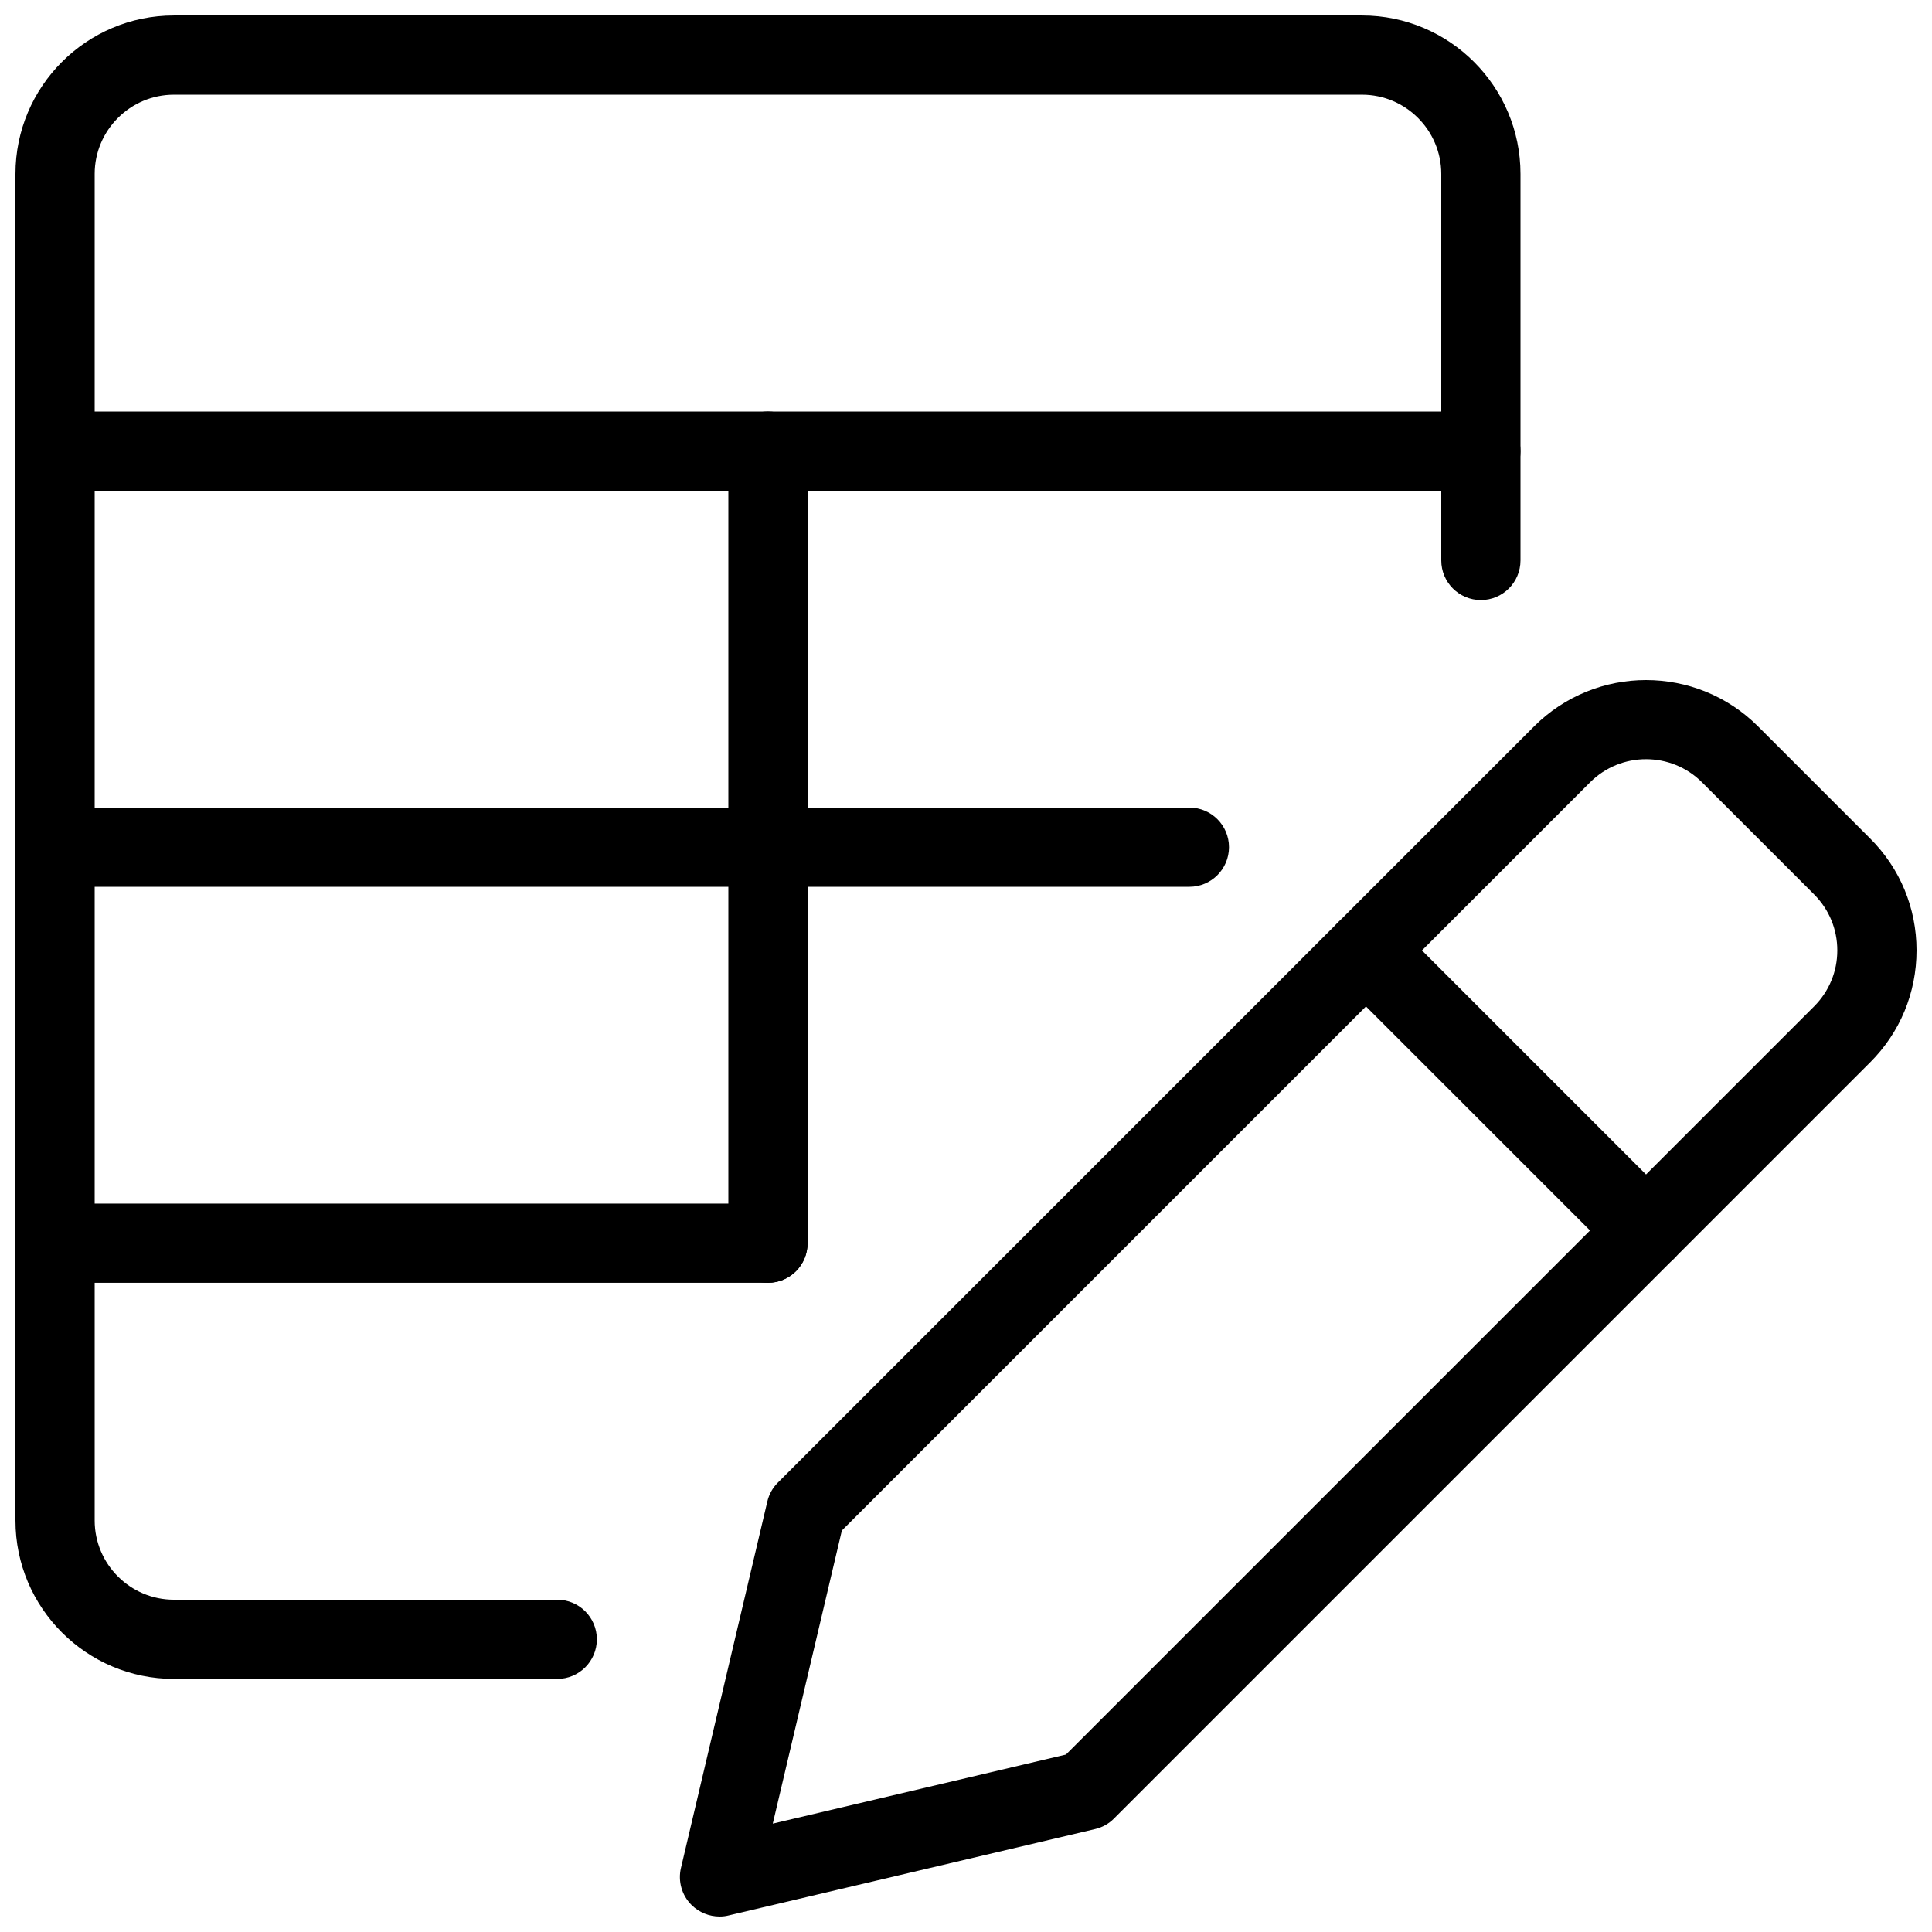 <?xml version="1.0" encoding="UTF-8"?>
<!-- Uploaded to: ICON Repo, www.iconrepo.com, Generator: ICON Repo Mixer Tools -->
<svg width="800px" height="800px" version="1.1" viewBox="144 144 512 512" xmlns="http://www.w3.org/2000/svg">
 <defs>
  <clipPath id="e">
   <path d="m324 324h327.9v327.9h-327.9z"/>
  </clipPath>
  <clipPath id="d">
   <path d="m148.09 148.09h398.91v440.91h-398.91z"/>
  </clipPath>
  <clipPath id="c">
   <path d="m148.09 253h398.91v22h-398.91z"/>
  </clipPath>
  <clipPath id="b">
   <path d="m148.09 358h321.91v22h-321.91z"/>
  </clipPath>
  <clipPath id="a">
   <path d="m148.09 462h210.91v22h-210.91z"/>
  </clipPath>
 </defs>
 <g clip-path="url(#e)">
  <path d="m334.69 651.9c-2.75 0-5.438-1.09-7.43-3.066-2.582-2.582-3.633-6.297-2.793-9.824l22.883-97.09c0.441-1.891 1.406-3.633 2.793-5.016l200.39-200.39c16.395-16.395 43.012-16.375 59.387 0l29.684 29.684c7.934 7.914 12.301 18.453 12.301 29.66 0 11.23-4.367 21.77-12.301 29.684l-200.39 200.39c-1.363 1.387-3.106 2.352-5.016 2.793l-97.09 22.883c-0.797 0.211-1.617 0.293-2.414 0.293zm32.41-102.29-18.305 77.672 77.691-18.305 198.27-198.27c3.969-3.969 6.152-9.238 6.152-14.84 0-5.606-2.184-10.875-6.152-14.84l-29.684-29.684c-8.188-8.188-21.516-8.207-29.703 0zm64.699 68.918h0.211z"/>
 </g>
 <path d="m580.24 480.59c-2.688 0-5.375-1.027-7.43-3.066l-74.227-74.227c-4.094-4.094-4.094-10.746 0-14.84s10.746-4.094 14.84 0l74.227 74.227c4.094 4.094 4.094 10.746 0 14.84-2.035 2.035-4.723 3.066-7.41 3.066z"/>
 <g clip-path="url(#d)">
  <path d="m291.68 588.93h-101.6c-23.152 0-41.984-18.828-41.984-41.984v-356.86c0-23.152 18.828-41.984 41.984-41.984h314.88c23.152 0 41.984 18.828 41.984 41.984v102.44c0 5.793-4.703 10.496-10.496 10.496s-10.496-4.703-10.496-10.496v-102.44c0-11.566-9.426-20.992-20.992-20.992h-314.88c-11.566 0-20.992 9.426-20.992 20.992v356.86c0 11.566 9.426 20.992 20.992 20.992h101.6c5.793 0 10.496 4.703 10.496 10.496 0 5.793-4.703 10.496-10.496 10.496z"/>
 </g>
 <g clip-path="url(#c)">
  <path d="m536.45 274.05h-377.86c-5.793 0-10.496-4.703-10.496-10.496s4.703-10.496 10.496-10.496h377.86c5.793 0 10.496 4.703 10.496 10.496s-4.703 10.496-10.496 10.496z"/>
 </g>
 <g clip-path="url(#b)">
  <path d="m459.2 379.01h-300.61c-5.793 0-10.496-4.703-10.496-10.496s4.703-10.496 10.496-10.496h300.61c5.793 0 10.496 4.703 10.496 10.496s-4.703 10.496-10.496 10.496z"/>
 </g>
 <g clip-path="url(#a)">
  <path d="m347.52 483.96h-188.93c-5.793 0-10.496-4.703-10.496-10.496s4.703-10.496 10.496-10.496h188.93c5.793 0 10.496 4.703 10.496 10.496s-4.703 10.496-10.496 10.496z"/>
 </g>
 <path d="m347.52 483.96c-5.793 0-10.496-4.703-10.496-10.496v-209.92c0-5.793 4.703-10.496 10.496-10.496s10.496 4.703 10.496 10.496v209.92c0 5.793-4.703 10.496-10.496 10.496z"/>
</svg>